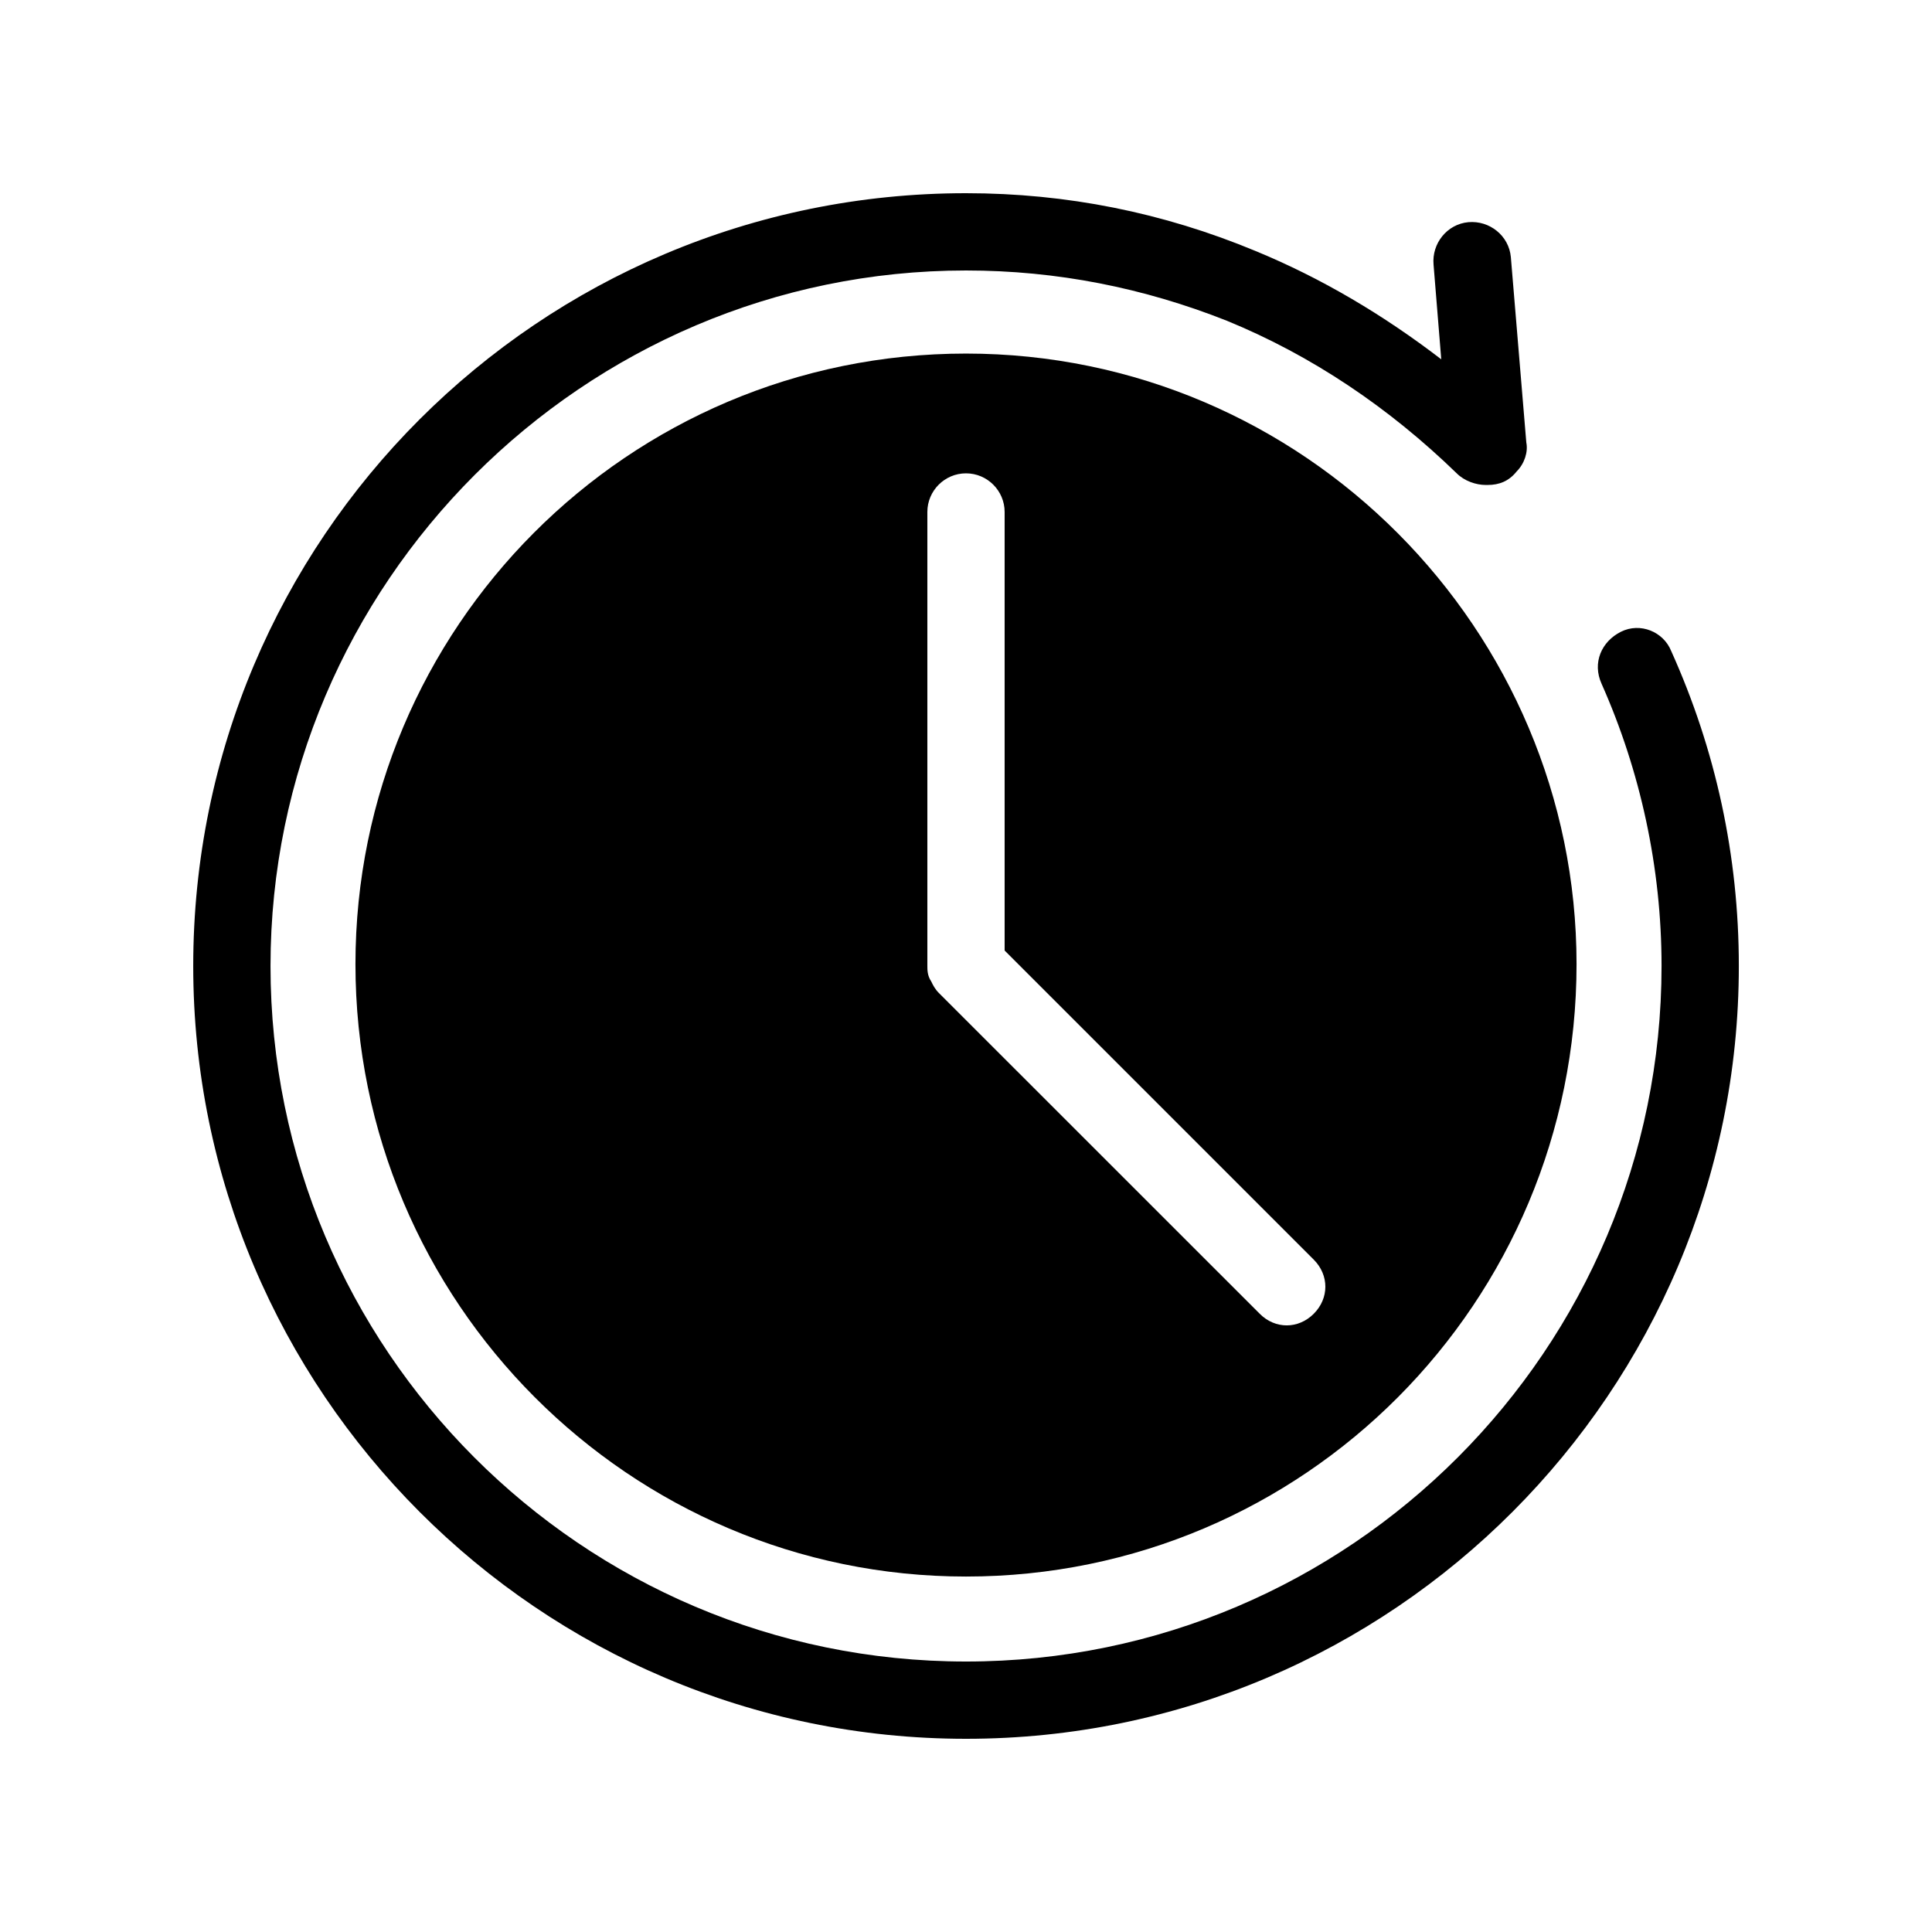 <svg xmlns="http://www.w3.org/2000/svg" viewBox="0 0 1200 1200" version="1.1" height="1200pt" width="1200pt">
 <path d="m1006.8 392.39c-12 6-18 19.219-12 32.391 24 54 37.219 114 37.219 175.22 0 237.61-193.22 432-432 432s-432-194.39-432-432 194.39-432 432-432c56.391 0 110.39 10.781 162 31.219 52.781 21.609 100.78 54 142.78 94.781 4.781 4.781 12 7.219 18 7.219h1.219c7.219 0 13.219-2.391 18-8.391 4.781-4.781 7.219-12 6-18l-9.609-115.22c-1.219-13.219-13.219-22.781-26.391-21.609-13.219 1.219-22.781 13.219-21.609 26.391l4.781 58.781c-36-27.609-74.391-50.391-115.22-67.219-57.562-23.953-117.56-35.953-179.95-35.953-265.22 0-480 214.78-480 480 0 264 214.78 480 480 480 265.22 0 480-216 480-480 0-68.391-14.391-134.39-42-195.61-4.781-12-19.219-18-31.219-12z"></path>
 <path d="m600 219.61c-210 0-379.22 170.39-379.22 379.22 0 210 170.39 380.39 379.22 380.39 210 0 379.22-170.39 379.22-380.39 0-207.61-169.22-379.22-379.22-379.22zm216 596.39c-4.781 4.781-10.781 7.219-16.781 7.219s-12-2.391-16.781-7.219l-198.05-198-1.219-1.219c-2.391-2.391-3.609-4.781-4.781-7.219-2.391-3.562-2.391-7.172-2.391-9.562v-282c0-13.219 10.781-24 24-24s24 10.781 24 24v272.39l192 192c9.609 9.609 9.609 24 0 33.609z"></path>
</svg>
